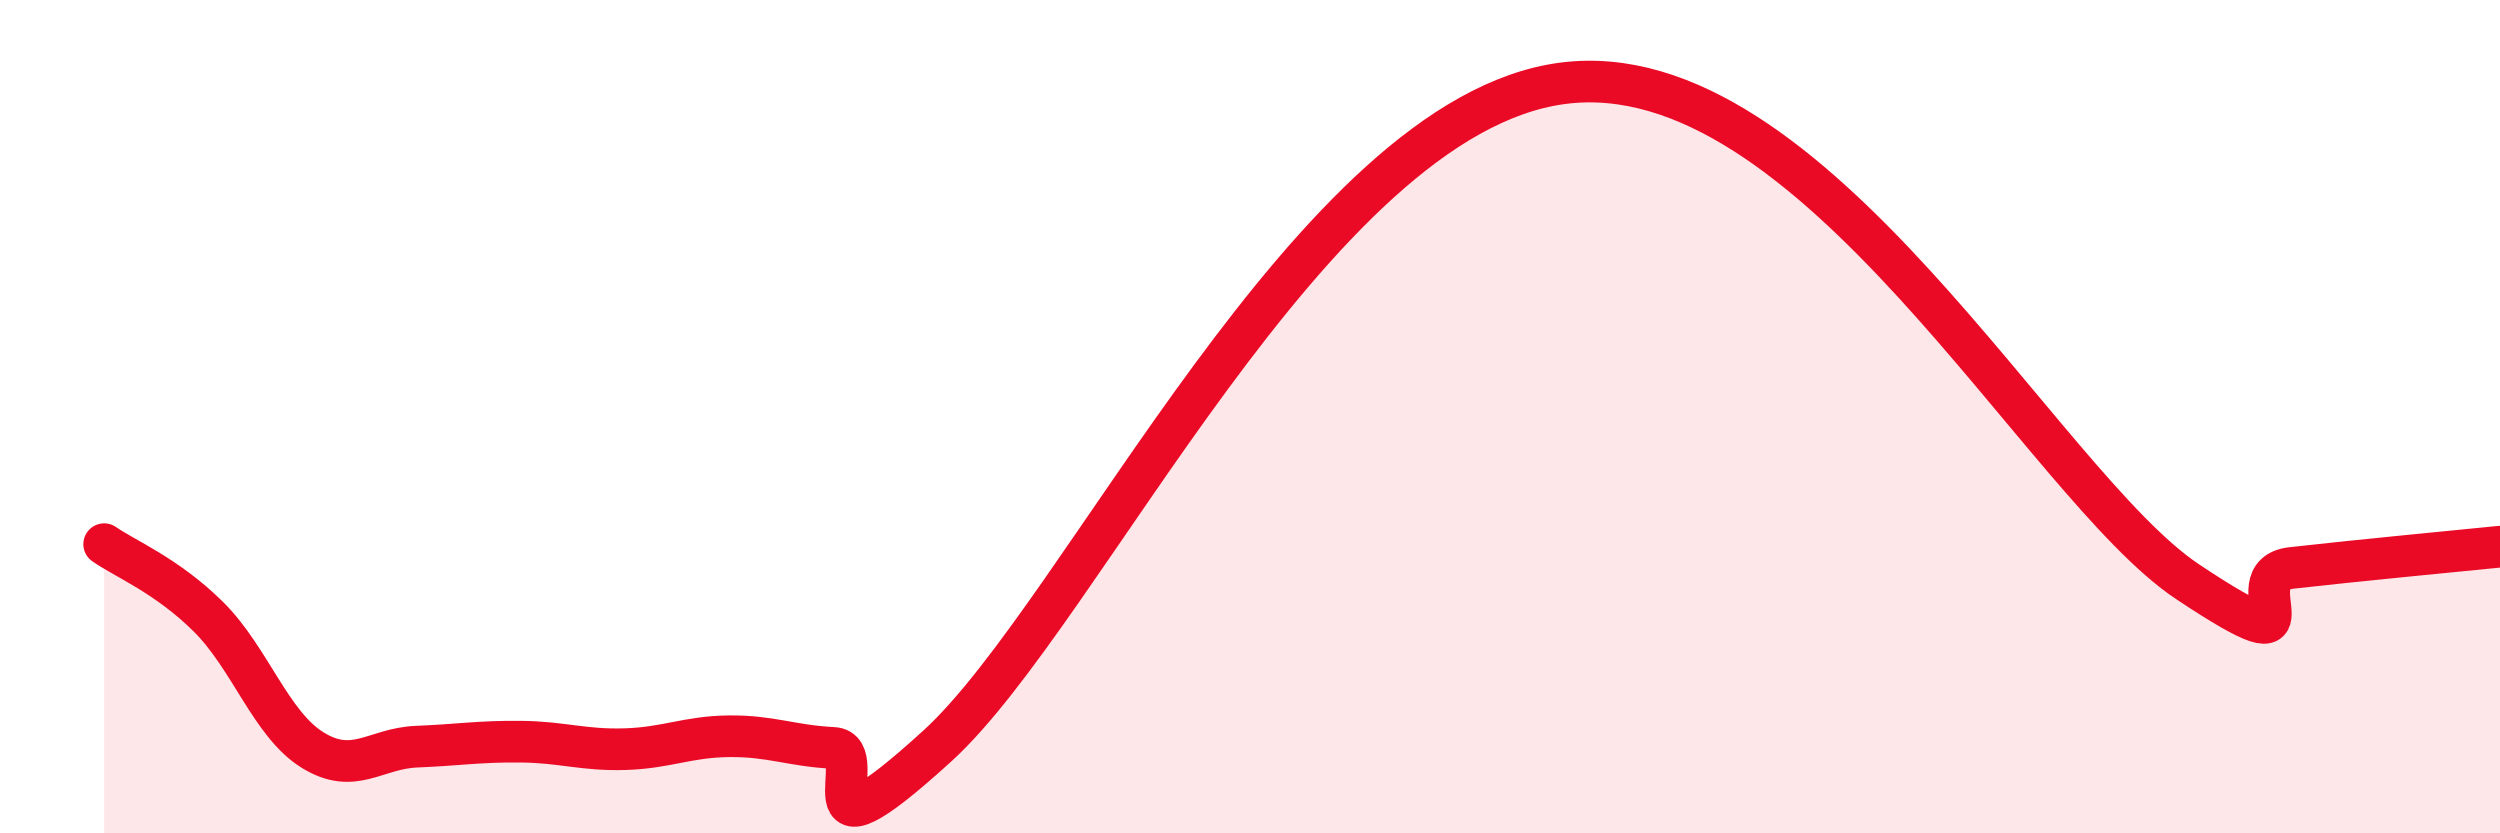 
    <svg width="60" height="20" viewBox="0 0 60 20" xmlns="http://www.w3.org/2000/svg">
      <path
        d="M 2.5,13.06 C 3,13.41 4,13.81 5,14.8 C 6,15.79 6.5,17.38 7.5,18 C 8.5,18.62 9,17.96 10,17.92 C 11,17.88 11.5,17.79 12.5,17.8 C 13.5,17.81 14,18.01 15,17.98 C 16,17.95 16.5,17.68 17.5,17.67 C 18.5,17.66 19,17.9 20,17.95 C 21,18 19,21.09 22.5,17.9 C 26,14.71 31.5,2.79 37.5,2 C 43.5,1.21 49,11.63 52.5,13.96 C 56,16.29 53.5,13.8 55,13.63 C 56.5,13.46 59,13.22 60,13.12L60 20L2.5 20Z"
        fill="#EB0A25"
        opacity="0.1"
        stroke-linecap="round"
        stroke-linejoin="round"
      />
      <path
        d="M 2.5,13.06 C 3,13.41 4,13.81 5,14.8 C 6,15.79 6.5,17.38 7.5,18 C 8.5,18.62 9,17.96 10,17.92 C 11,17.88 11.5,17.79 12.5,17.8 C 13.5,17.81 14,18.01 15,17.98 C 16,17.95 16.5,17.68 17.5,17.67 C 18.5,17.66 19,17.9 20,17.95 C 21,18 19,21.09 22.5,17.9 C 26,14.71 31.5,2.79 37.5,2 C 43.5,1.21 49,11.63 52.5,13.96 C 56,16.29 53.5,13.8 55,13.63 C 56.5,13.46 59,13.22 60,13.12"
        stroke="#EB0A25"
        stroke-width="1"
        fill="none"
        stroke-linecap="round"
        stroke-linejoin="round"
      />
    </svg>
  